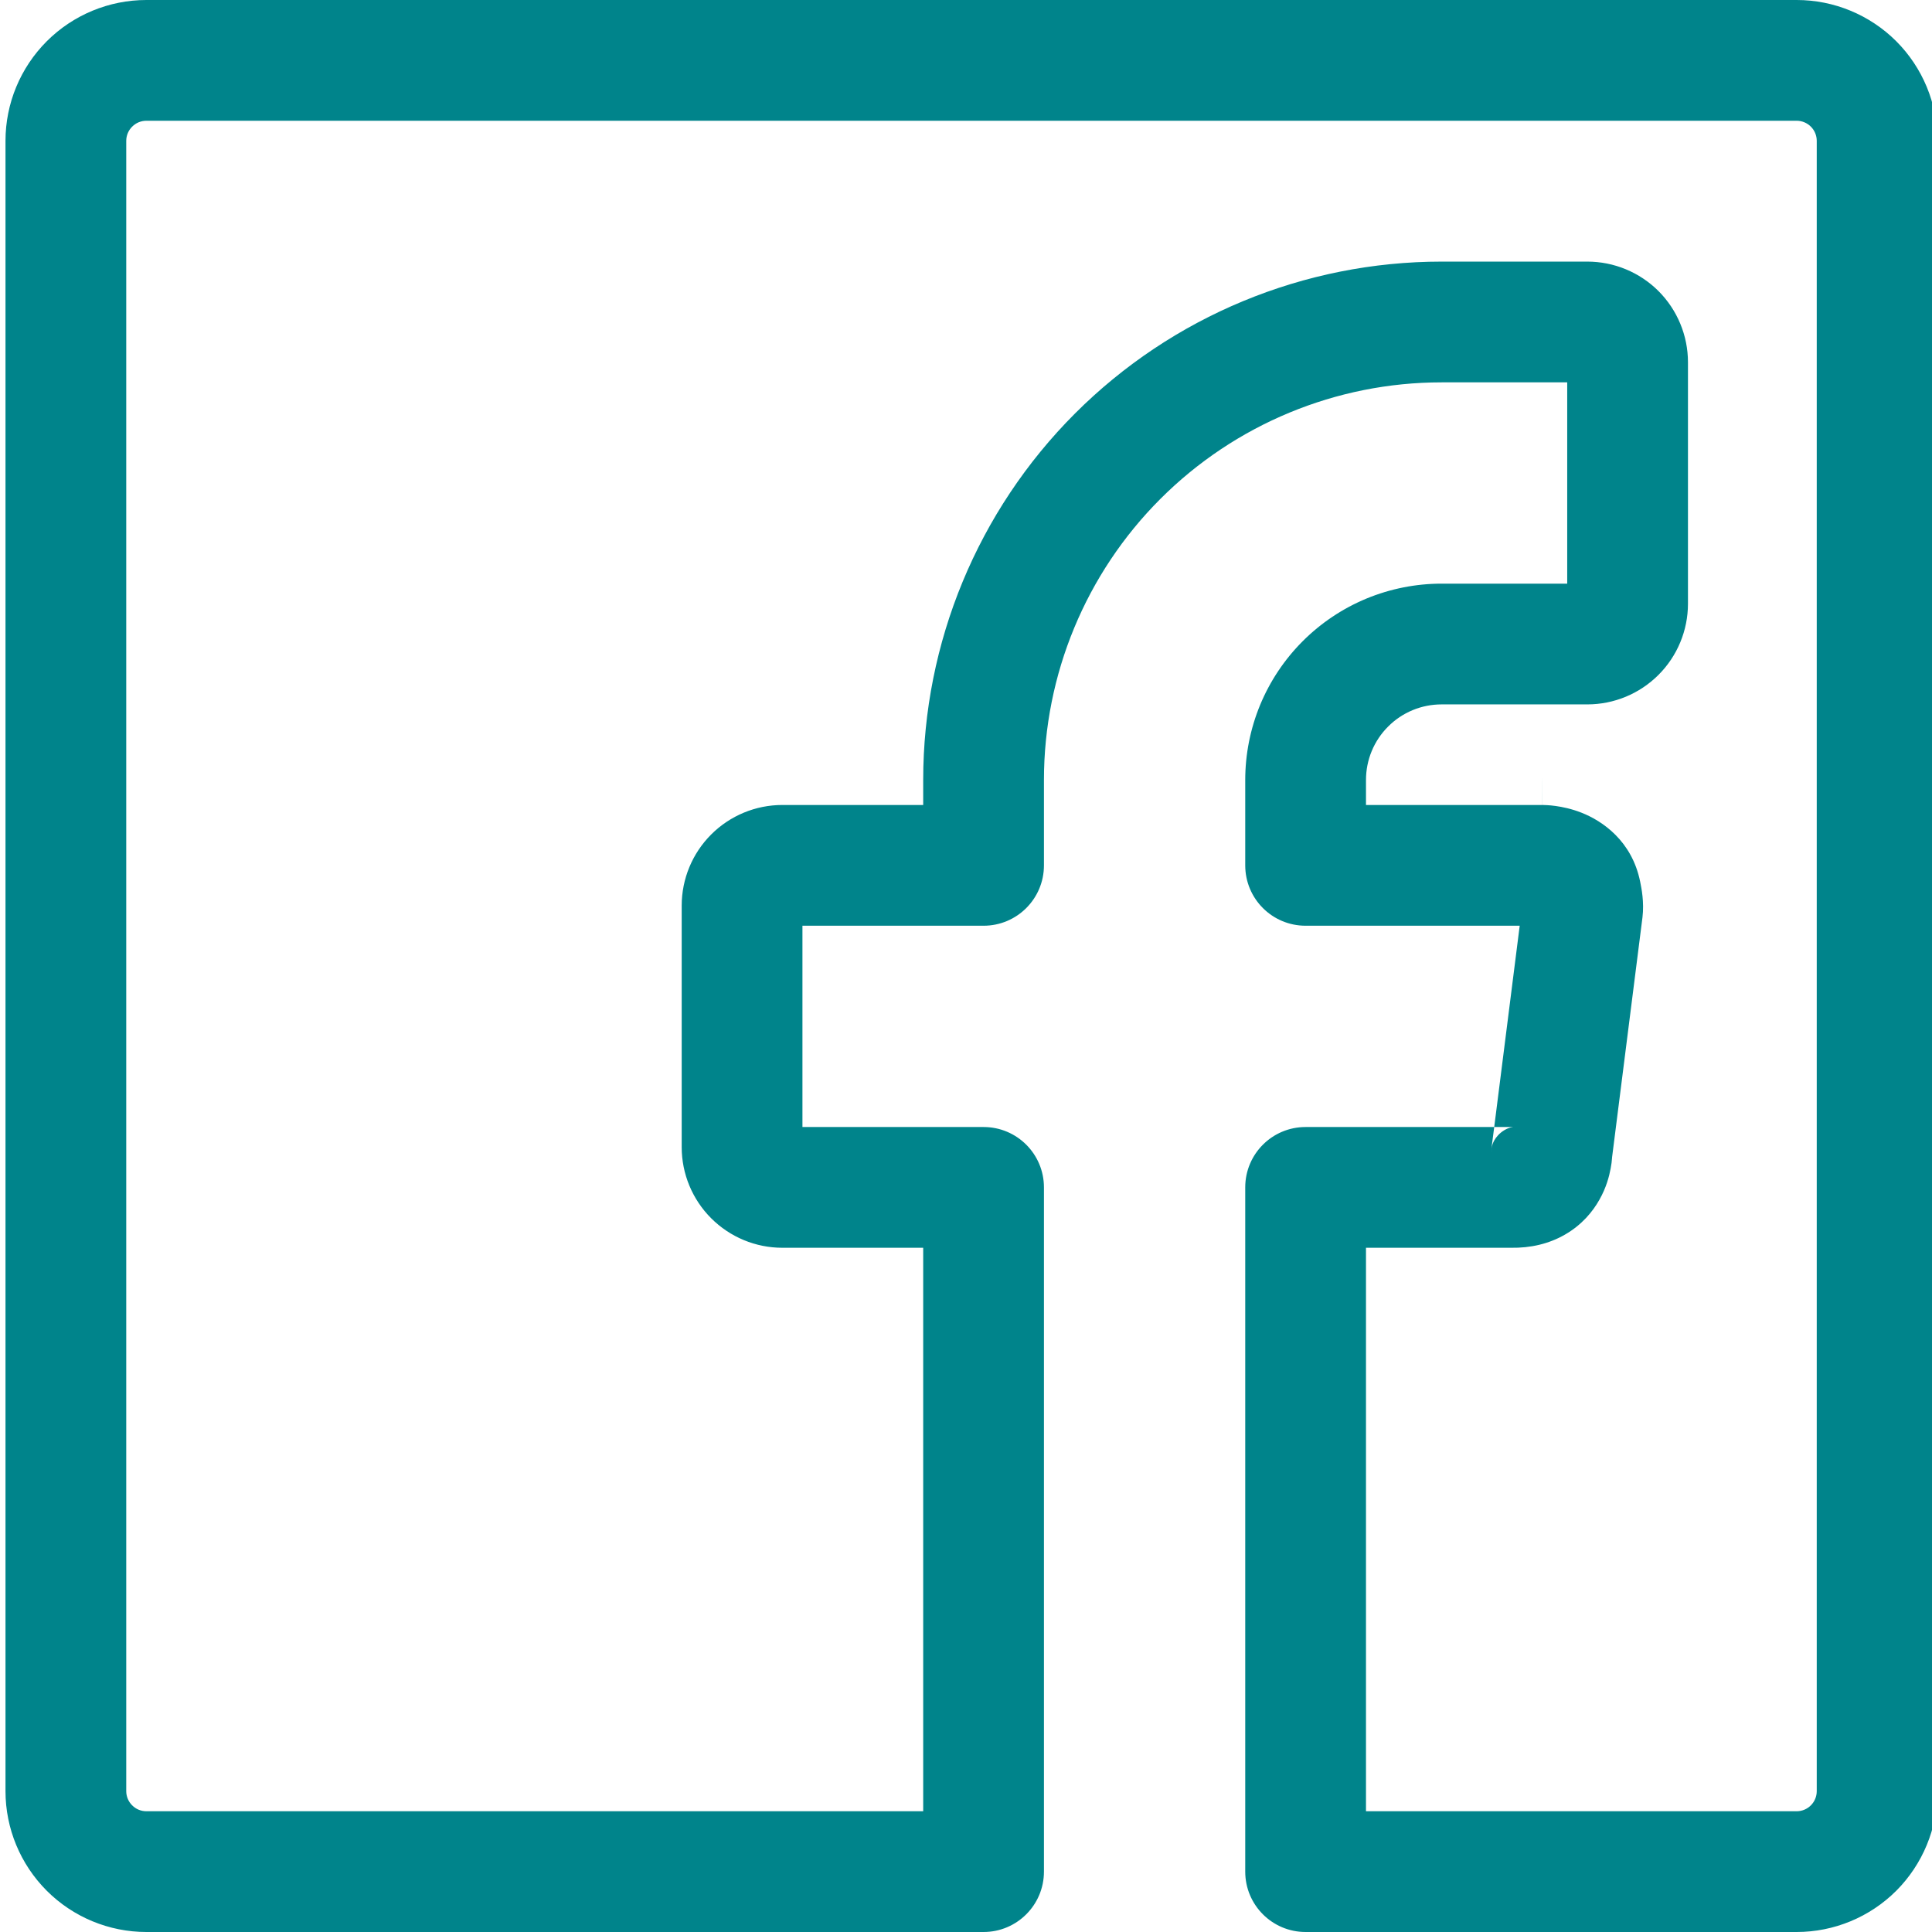 <svg width="32" height="32" viewBox="0 0 32 32" fill="none" xmlns="http://www.w3.org/2000/svg">
<g clip-path="url(#clip0)">
<path fill-rule="evenodd" clip-rule="evenodd" d="M2.425 2C2.336 2 2.251 2.035 2.189 2.098C2.126 2.16 2.091 2.245 2.091 2.333V29.667C2.091 29.755 2.126 29.84 2.189 29.902C2.251 29.965 2.336 30 2.425 30H15.291V20.667H12.958C12.516 20.667 12.092 20.491 11.779 20.178C11.467 19.866 11.291 19.442 11.291 19V15C11.291 14.558 11.467 14.134 11.779 13.822C12.092 13.509 12.516 13.333 12.958 13.333H15.291V12.92C15.291 10.643 16.196 8.459 17.806 6.848C19.416 5.238 21.601 4.333 23.878 4.333H26.291C26.733 4.333 27.157 4.509 27.47 4.821C27.782 5.134 27.958 5.558 27.958 6V10C27.958 10.442 27.782 10.866 27.47 11.178C27.157 11.491 26.733 11.667 26.291 11.667H23.878C23.713 11.667 23.55 11.699 23.398 11.762C23.246 11.825 23.108 11.917 22.992 12.034C22.875 12.15 22.783 12.288 22.72 12.44C22.657 12.592 22.625 12.755 22.625 12.92V13.333H25.544C25.544 12.333 25.545 13.333 25.545 13.333L25.546 13.333L25.548 13.333L25.552 13.333L25.56 13.333L25.579 13.334C25.593 13.334 25.61 13.335 25.628 13.336C25.666 13.338 25.713 13.342 25.768 13.35C25.875 13.365 26.028 13.395 26.195 13.461C26.541 13.597 27.029 13.928 27.166 14.602C27.166 14.607 27.168 14.612 27.169 14.618C27.186 14.703 27.236 14.938 27.204 15.2L27.203 15.206L26.701 19.169C26.701 19.174 26.701 19.179 26.7 19.185C26.697 19.231 26.69 19.289 26.677 19.356C26.653 19.485 26.604 19.672 26.493 19.868C26.38 20.071 26.199 20.288 25.924 20.447C25.652 20.605 25.345 20.672 25.028 20.667H22.625V30H29.758C29.846 30 29.931 29.965 29.994 29.902C30.056 29.84 30.091 29.755 30.091 29.667V2.333C30.091 2.245 30.056 2.16 29.994 2.098C29.931 2.035 29.846 2 29.758 2H2.425ZM24.704 19.079C24.705 19.037 24.707 18.996 24.712 18.954L24.749 18.667H25.038C25.046 18.667 25.053 18.667 25.061 18.667C25.058 18.667 25.05 18.668 25.038 18.671C25.013 18.675 24.972 18.687 24.922 18.716C24.835 18.767 24.779 18.836 24.749 18.89C24.735 18.915 24.726 18.938 24.72 18.955C24.715 18.971 24.712 18.984 24.711 18.992C24.709 19.002 24.707 19.014 24.706 19.027C24.706 19.031 24.706 19.036 24.705 19.041C24.705 19.044 24.705 19.047 24.705 19.05L24.705 19.064L24.705 19.072L24.704 19.076L24.704 19.078L24.704 19.079ZM25.171 15.333L24.749 18.667H21.625C21.072 18.667 20.625 19.114 20.625 19.667V31C20.625 31.552 21.072 32 21.625 32H29.758C30.377 32 30.97 31.754 31.408 31.317C31.845 30.879 32.091 30.285 32.091 29.667V2.333C32.091 1.714 31.845 1.121 31.408 0.683C30.97 0.246 30.377 0 29.758 0H2.425C1.806 0 1.212 0.246 0.775 0.683C0.337 1.121 0.091 1.714 0.091 2.333V29.667C0.091 30.285 0.337 30.879 0.775 31.317C1.212 31.754 1.806 32 2.425 32H16.291C16.843 32 17.291 31.552 17.291 31V19.667C17.291 19.114 16.843 18.667 16.291 18.667H13.291V15.333H16.291C16.843 15.333 17.291 14.886 17.291 14.333V12.92C17.291 11.173 17.985 9.498 19.22 8.263C20.456 7.027 22.131 6.333 23.878 6.333H25.958V9.667H23.878C23.451 9.667 23.028 9.751 22.633 9.914C22.238 10.078 21.88 10.317 21.577 10.62C21.275 10.922 21.036 11.28 20.872 11.675C20.709 12.07 20.625 12.493 20.625 12.92V14.333C20.625 14.886 21.072 15.333 21.625 15.333H25.171Z" fill="#00848B"/>
</g>
<defs>
<clipPath id="clip0">
<rect width="32" height="32" fill="white"/>
</clipPath>
</defs>
</svg>